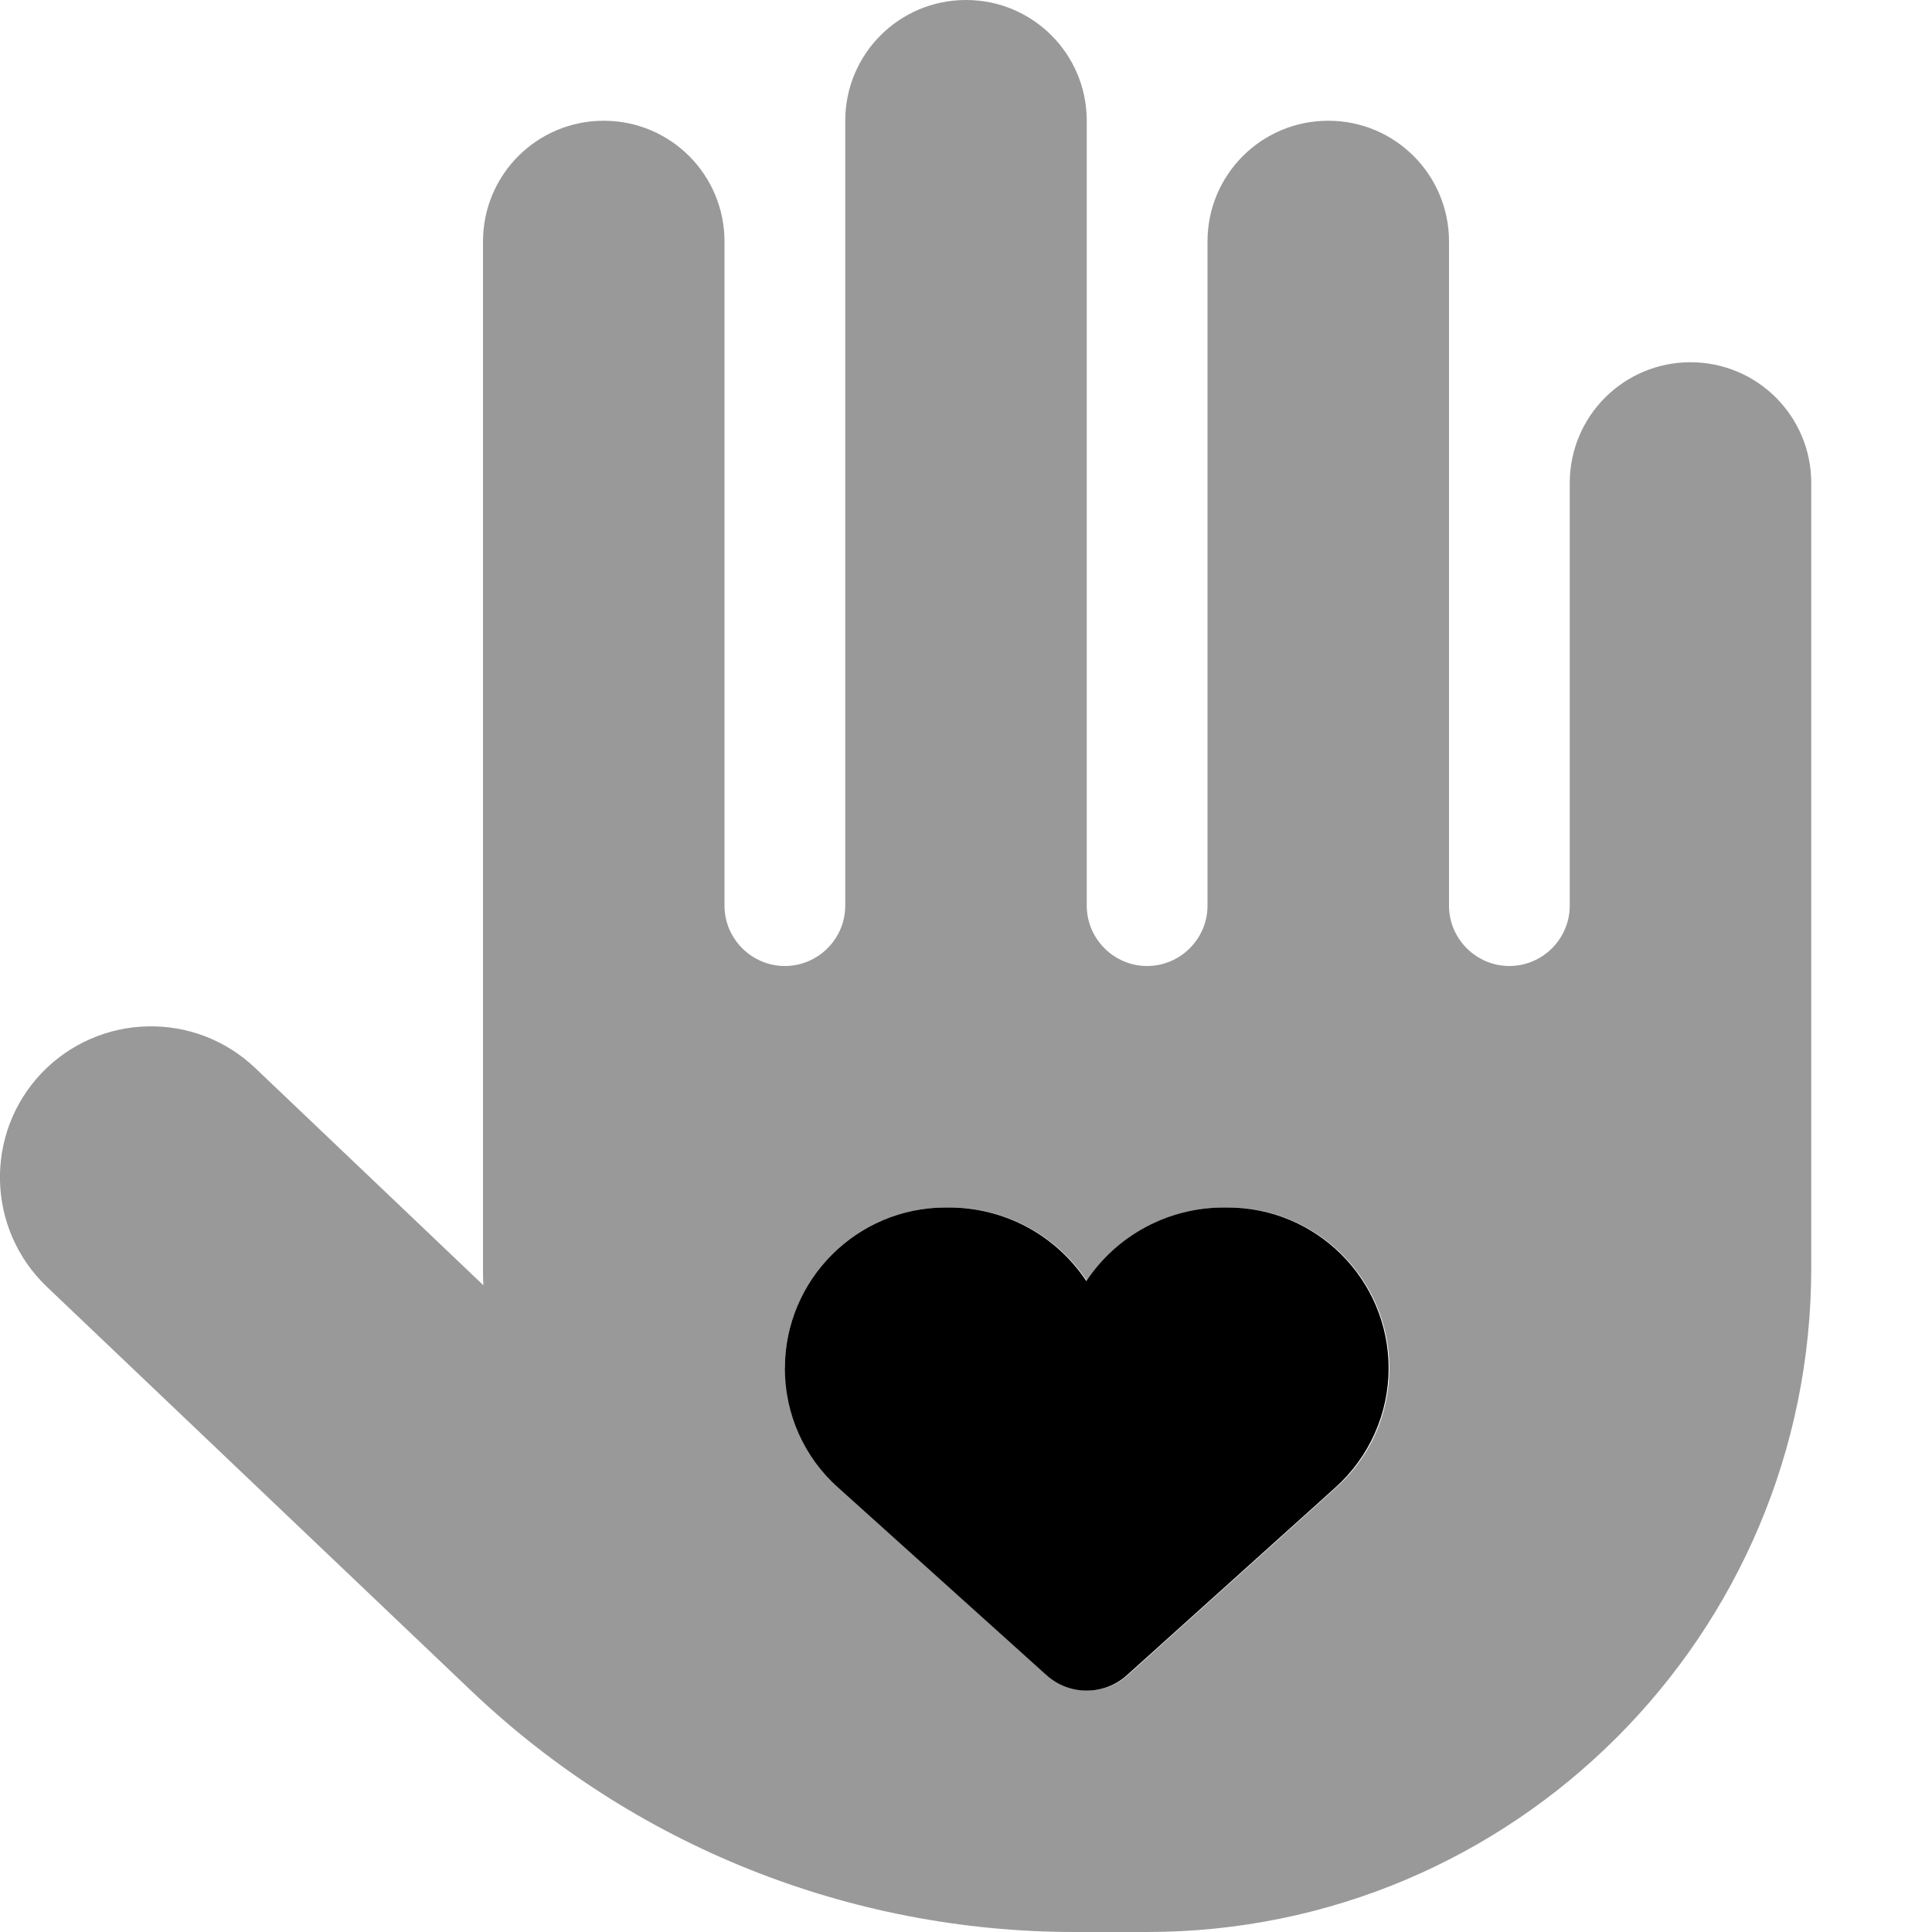 <svg xmlns="http://www.w3.org/2000/svg" viewBox="0 0 512 512"><!--! Font Awesome Pro 6.6.0 by @fontawesome - https://fontawesome.com License - https://fontawesome.com/license (Commercial License) Copyright 2024 Fonticons, Inc. --><path class="fa-secondary" style="fill:inherit;opacity:.4;" d="M11 284.4c-15.2 16-14.6 41.3 1.4 56.6L124.8 448c43.1 41.1 100.4 64 160 64l19.2 0c97.2 0 176-78.8 176-176l0-208c0-17.7-14.3-32-32-32s-32 14.3-32 32l0 112c0 8.8-7.2 16-16 16s-16-7.2-16-16l0-176c0-17.7-14.3-32-32-32s-32 14.3-32 32l0 176c0 8.8-7.2 16-16 16s-16-7.2-16-16l0-208c0-17.7-14.3-32-32-32s-32 14.3-32 32l0 208c0 8.8-7.2 16-16 16s-16-7.2-16-16l0-176c0-17.7-14.3-32-32-32s-32 14.3-32 32l0 272c0 1.5 0 3.1 .1 4.6L67.6 283c-16-15.2-41.3-14.6-56.6 1.4zm197 78.2c0-23.5 19.1-42.6 42.6-42.6l1.1 0c14.6 0 28.3 7.3 36.4 19.5c8.1-12.2 21.7-19.5 36.4-19.5l1.1 0c23.5 0 42.6 19.1 42.6 42.6c0 12.1-5.1 23.6-14.1 31.6l-55.2 49.7c-3 2.7-6.9 4.1-10.7 4.1s-7.7-1.4-10.7-4.1l-55.2-49.7c-9-8.1-14.1-19.6-14.1-31.6z"/><path class="fa-primary" style="fill:inherit;opacity:1;" d="M250.6 320c-23.5 0-42.6 19.1-42.6 42.6c0 12.1 5.1 23.6 14.1 31.6l55.2 49.7c6.1 5.5 15.3 5.5 21.4 0l55.2-49.7c9-8.1 14.1-19.6 14.1-31.6c0-23.5-19.1-42.6-42.6-42.6l-1.1 0c-14.6 0-28.3 7.3-36.4 19.5c-8.1-12.2-21.7-19.5-36.4-19.5l-1.1 0z"/></svg>